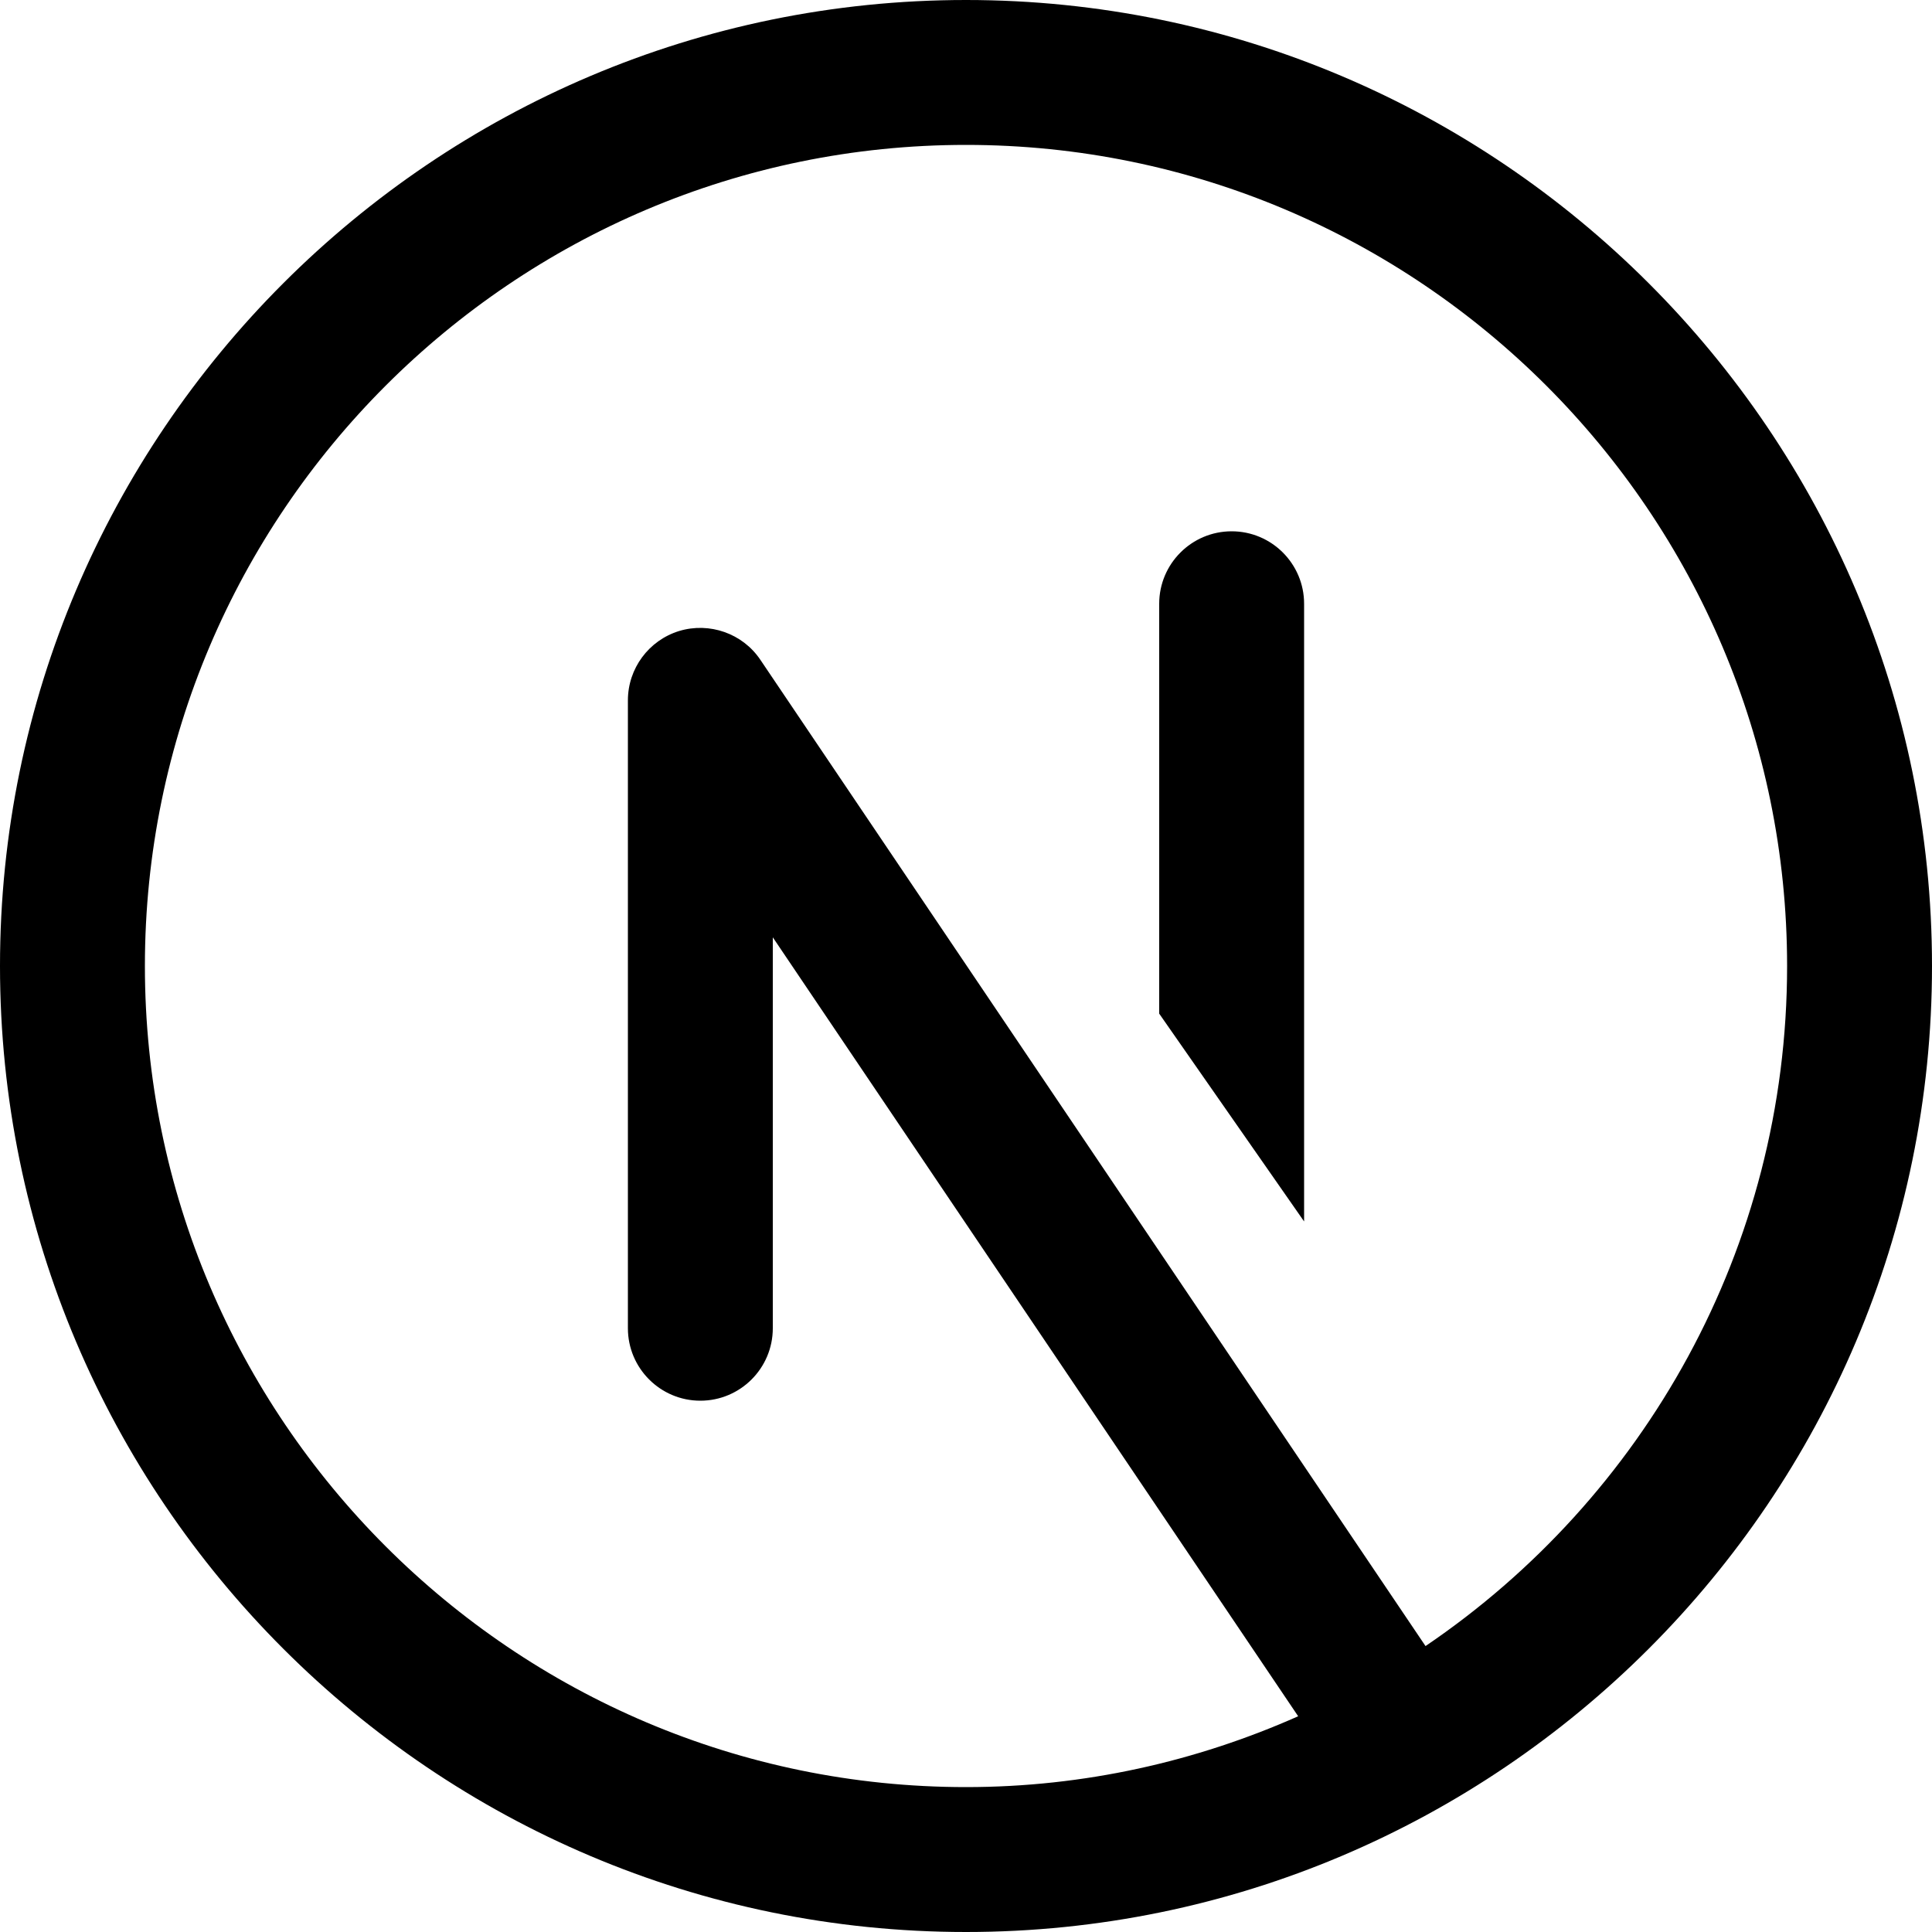 <svg width="72" height="72" viewBox="0 0 72 72" fill="none" xmlns="http://www.w3.org/2000/svg">
<path d="M36 0C16.15 0 0 16.15 0 36C0 55.85 16.15 72 36 72C55.85 72 72 55.85 72 36C72 16.15 55.85 0 36 0ZM36 5.4C52.873 5.4 66.6 19.127 66.6 36C66.6 46.534 61.25 55.836 53.125 61.344L28.336 24.588C27.675 23.604 26.438 23.174 25.309 23.516C24.175 23.865 23.4 24.914 23.4 26.1V49.5C23.4 50.99 24.61 52.2 26.1 52.2C27.59 52.2 28.8 50.99 28.8 49.5V34.931L48.379 63.96C44.588 65.643 40.406 66.6 36 66.6C19.127 66.6 5.4 52.873 5.4 36C5.4 19.127 19.127 5.4 36 5.4ZM45.9 19.8C44.41 19.8 43.2 21.01 43.2 22.5V37.775L48.6 45.52V22.5C48.6 21.01 47.39 19.8 45.9 19.8Z" fill="black"/>
</svg>
